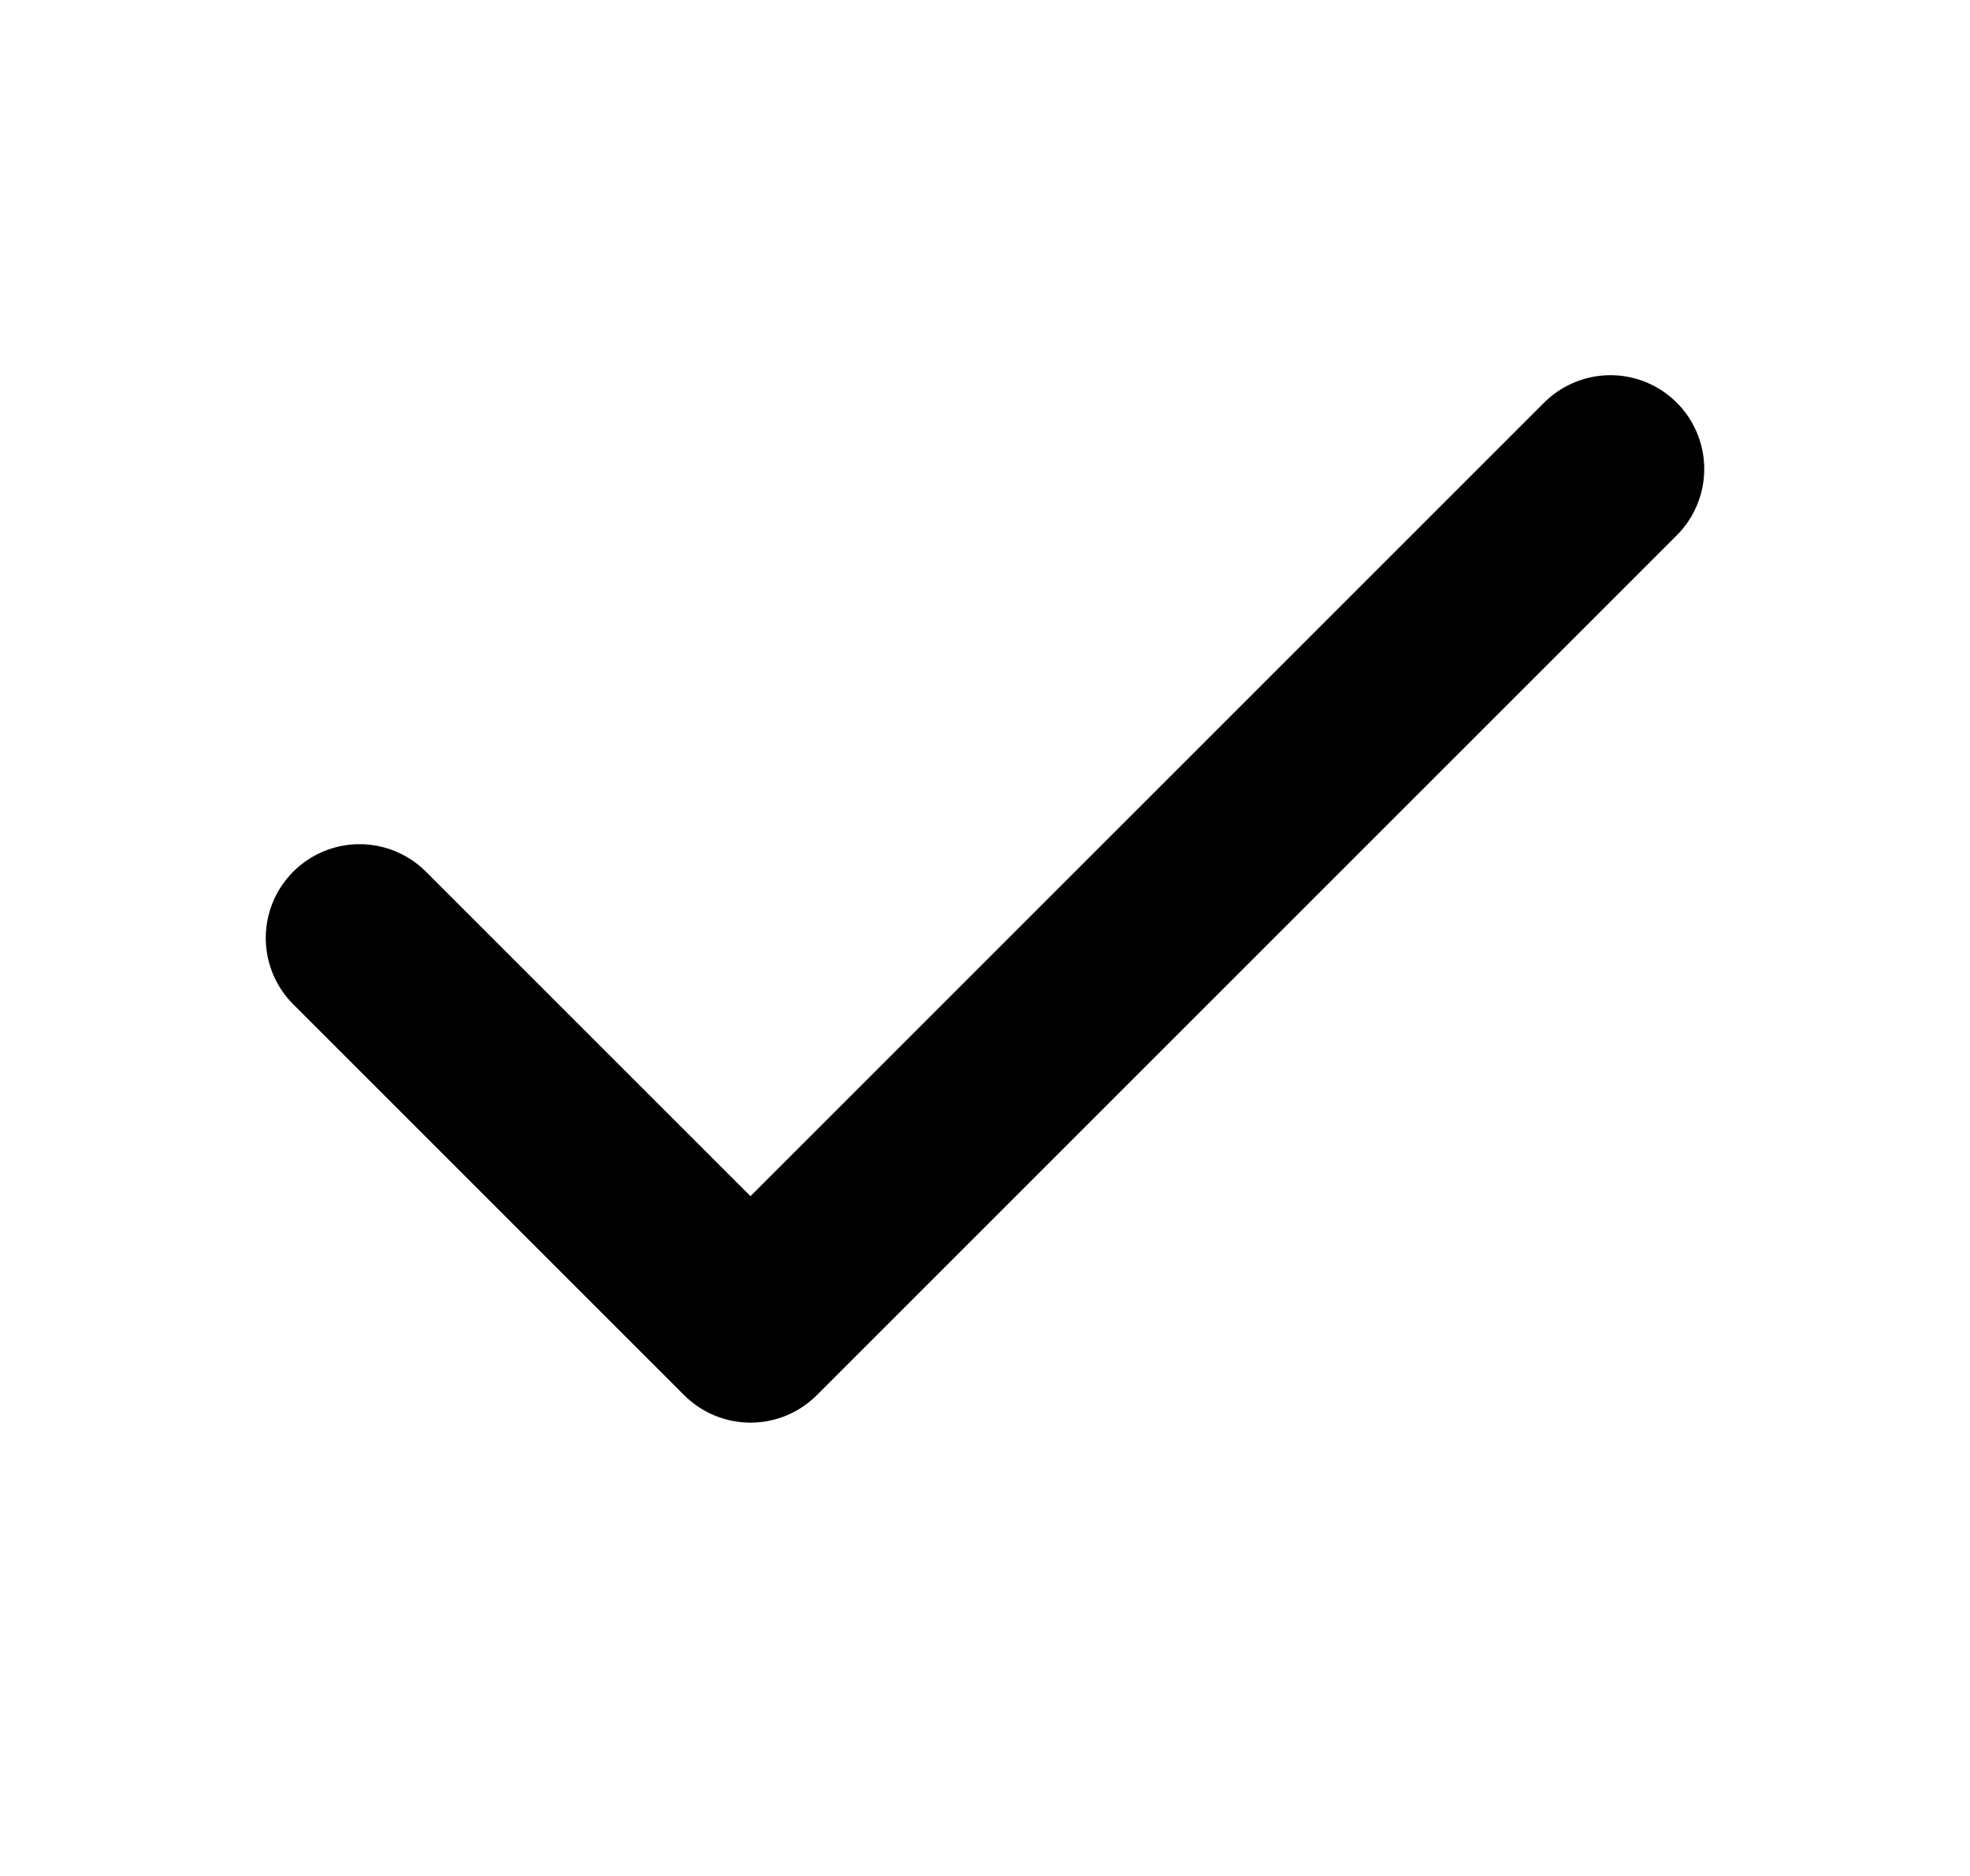 <svg width="21" height="20" viewBox="0 0 21 20" fill="none" xmlns="http://www.w3.org/2000/svg">
<path d="M17.167 5L8 14.167L3.833 10" stroke="black" stroke-width="2" stroke-linecap="round" stroke-linejoin="round"/>
</svg>
